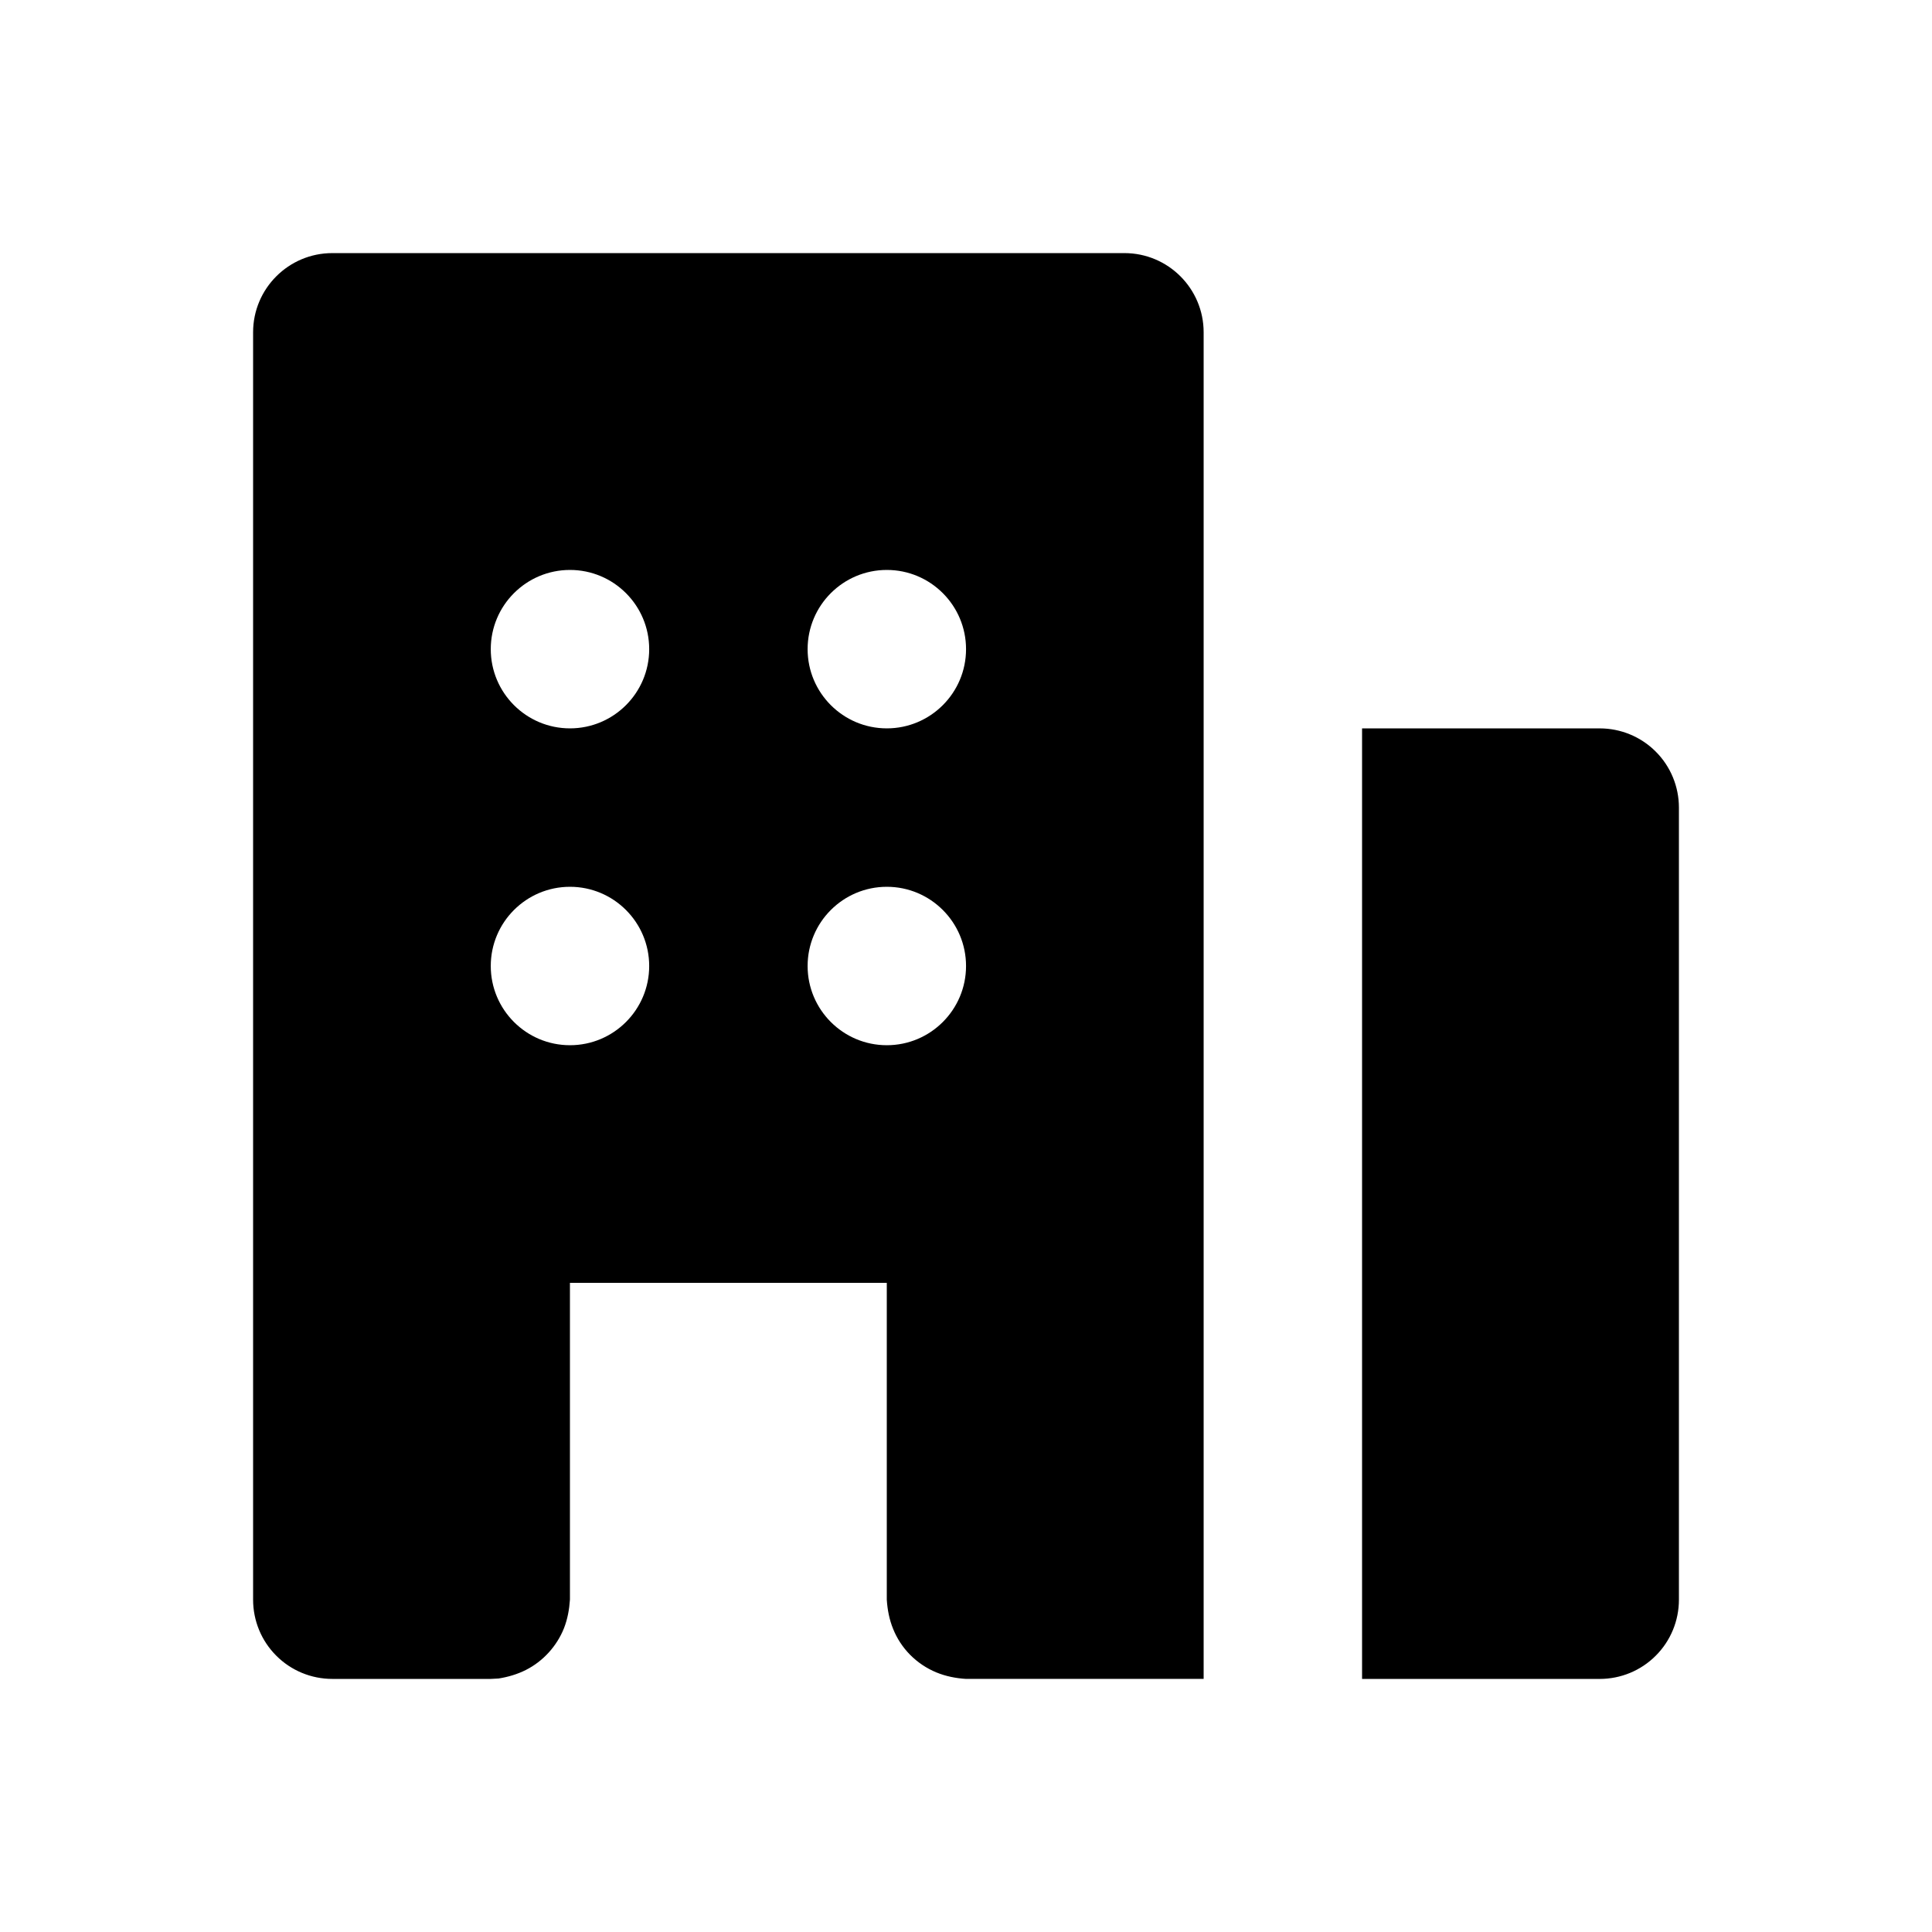 <?xml version="1.0" encoding="UTF-8"?>
<!-- Uploaded to: SVG Repo, www.svgrepo.com, Generator: SVG Repo Mixer Tools -->
<svg fill="#000000" width="800px" height="800px" version="1.1" viewBox="144 144 512 512" xmlns="http://www.w3.org/2000/svg">
 <path d="m274.05 588.93h-41.984c-5.562 0-10.918-2.203-14.844-6.148-3.945-3.926-6.148-9.281-6.148-14.844v-335.87c0-11.59 9.402-20.992 20.992-20.992h209.92c11.586 0 20.992 9.402 20.992 20.992v356.86h-62.977c-2.688-0.168-5.356-0.691-7.852-1.719-2.644-1.094-5.039-2.711-7.035-4.746-1.91-1.953-3.418-4.262-4.426-6.781-1.008-2.453-1.512-5.102-1.68-7.746v-83.969h-83.969v83.969c-0.168 2.562-0.629 5.102-1.555 7.496-1.891 4.785-5.562 8.836-10.16 11.145-2.266 1.137-4.703 1.848-7.199 2.246zm293.89 0h-62.977v-251.9h62.977c5.562 0 10.918 2.203 14.844 6.148 3.945 3.926 6.148 9.281 6.148 14.844v209.92c0 5.562-2.203 10.918-6.148 14.844-3.926 3.945-9.281 6.148-14.844 6.148zm-272.89-209.92c11.586 0 20.992 9.402 20.992 20.992 0 11.586-9.406 20.992-20.992 20.992-11.59 0-20.992-9.406-20.992-20.992 0-11.59 9.402-20.992 20.992-20.992zm83.969 0c11.586 0 20.992 9.402 20.992 20.992 0 11.586-9.406 20.992-20.992 20.992-11.59 0-20.992-9.406-20.992-20.992 0-11.59 9.402-20.992 20.992-20.992zm-83.969-83.969c11.586 0 20.992 9.402 20.992 20.992 0 11.586-9.406 20.992-20.992 20.992-11.59 0-20.992-9.406-20.992-20.992 0-11.59 9.402-20.992 20.992-20.992zm83.969 0c11.586 0 20.992 9.402 20.992 20.992 0 11.586-9.406 20.992-20.992 20.992-11.59 0-20.992-9.406-20.992-20.992 0-11.59 9.402-20.992 20.992-20.992z" fill-rule="evenodd"/>
</svg>